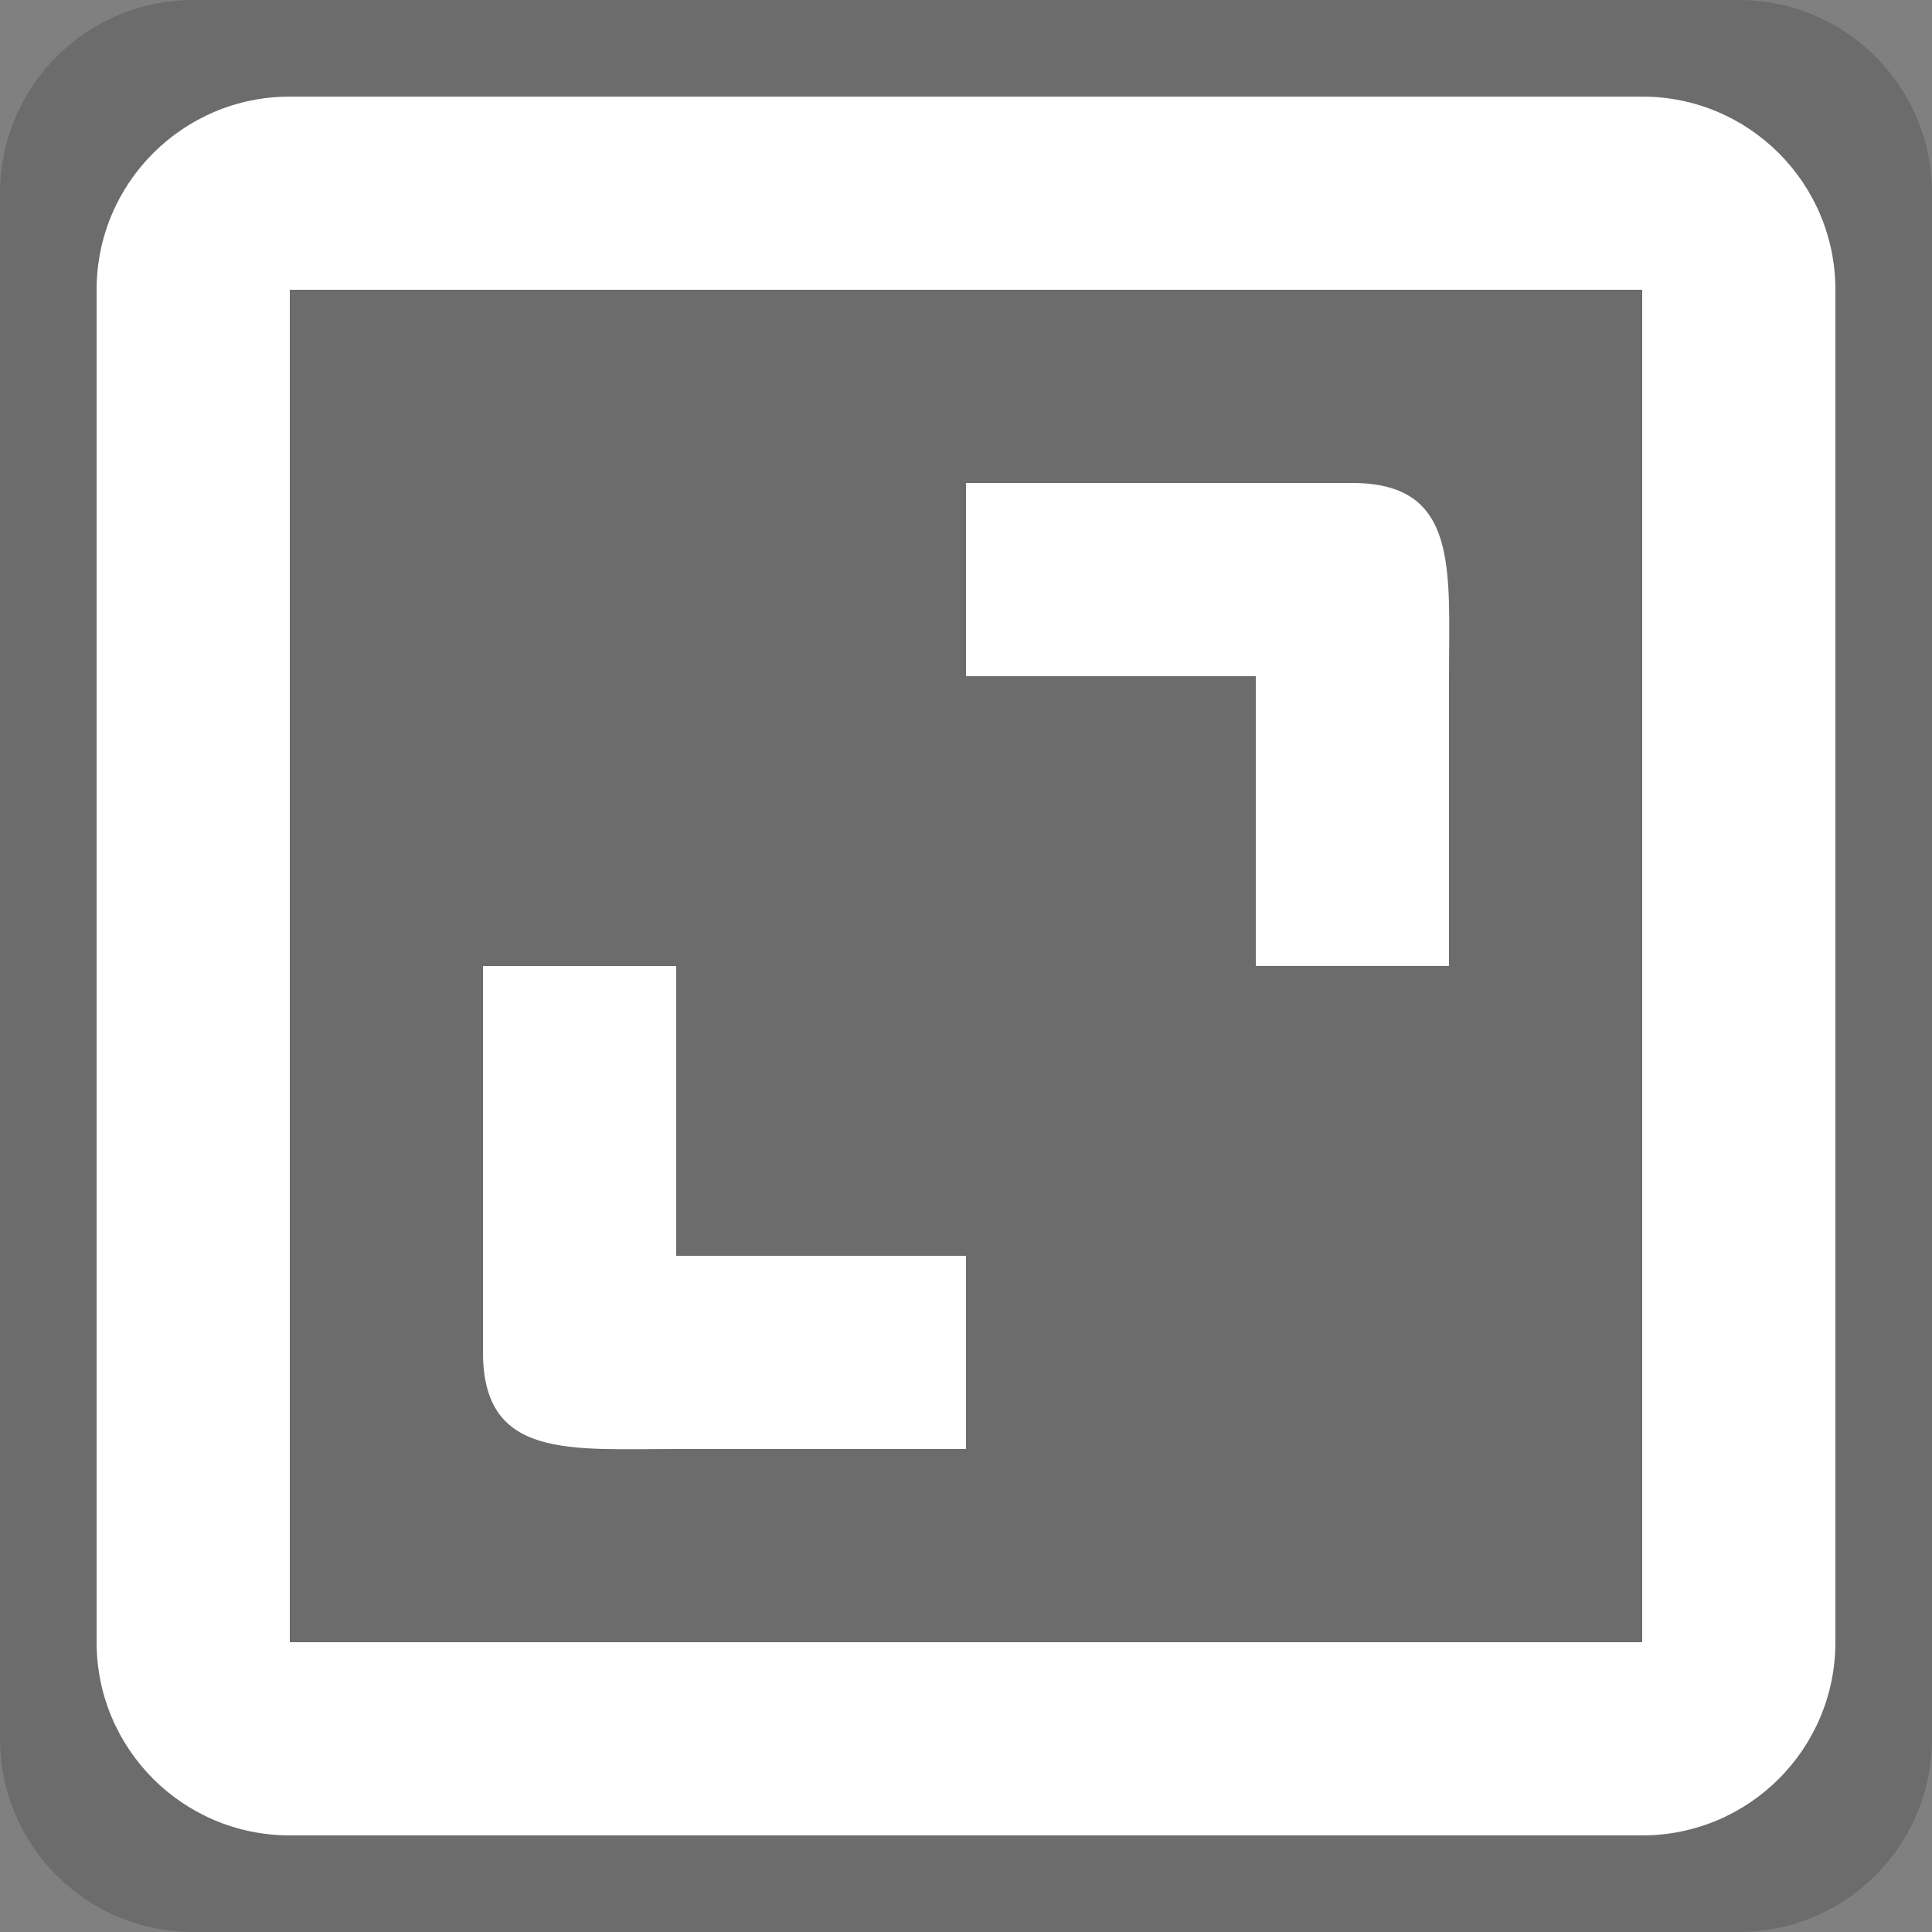 <svg width="20" height="20" viewBox="0 0 20 20" fill="none" xmlns="http://www.w3.org/2000/svg">
  <rect x="0" y="0" width="20" height="20" fill="#808080" stroke="none"/>
  <g clip-path="url(#clip0_7719_7961)">
    <path opacity="0.16"
      d="M18 0H2C0.895 0 0 0.895 0 2V18C0 19.105 0.895 20 2 20H18C19.105 20 20 19.105 20 18V2C20 0.895 19.105 0 18 0Z"
      fill="black" />
    <path fill-rule="evenodd" clip-rule="evenodd"
      d="M17 3H3V17H17V3ZM3 1C1.895 1 1 1.895 1 3V17C1 18.105 1.895 19 3 19H17C18.105 19 19 18.105 19 17V3C19 1.895 18.105 1 17 1H3Z"
      fill="white" />
    <path d="M7 15H10V13H7V10H5V14C5 15.105 5.895 15 7 15Z" fill="white" />
    <path d="M14 5H10V7H13V10H15V7C15 5.895 15.105 5 14 5Z" fill="white" />
  </g>
  <defs>
    <clipPath id="clip0_7719_7961">
      <rect width="20" height="20" fill="white" />
    </clipPath>
  </defs>
</svg>
